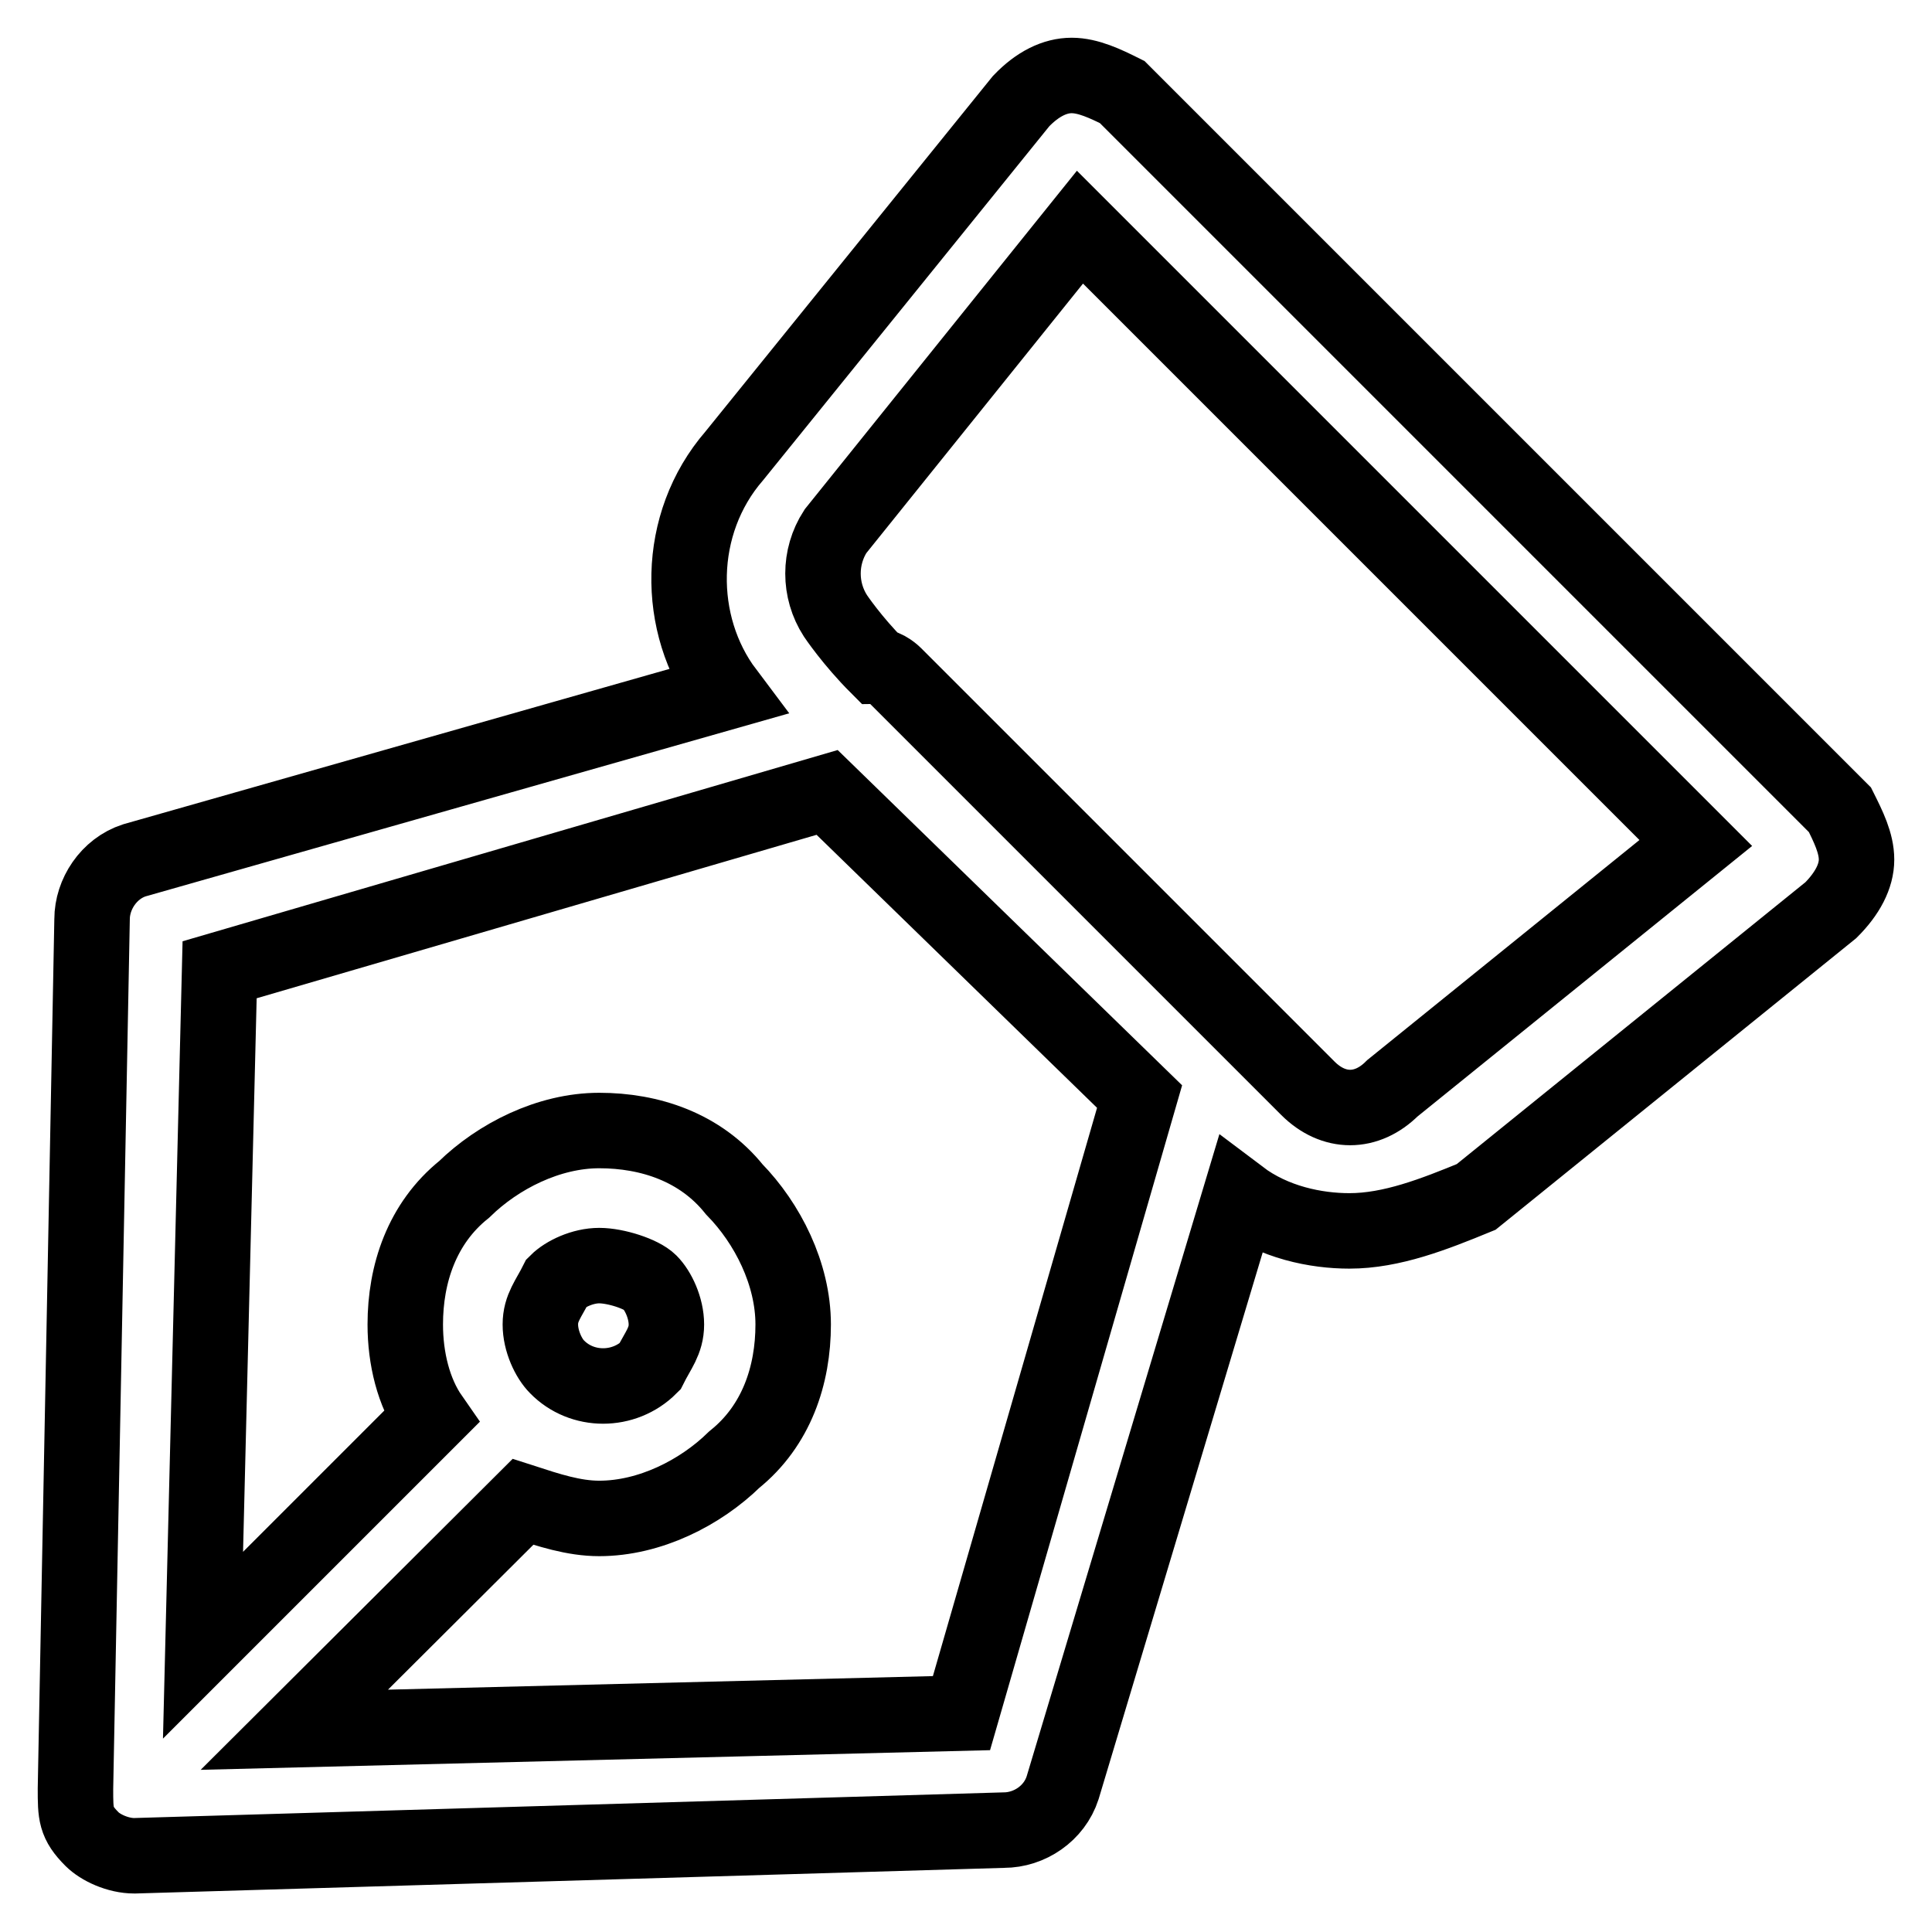 <?xml version="1.0" encoding="utf-8"?>
<!-- Svg Vector Icons : http://www.onlinewebfonts.com/icon -->
<!DOCTYPE svg PUBLIC "-//W3C//DTD SVG 1.1//EN" "http://www.w3.org/Graphics/SVG/1.1/DTD/svg11.dtd">
<svg version="1.1" xmlns="http://www.w3.org/2000/svg" xmlns:xlink="http://www.w3.org/1999/xlink" x="0px" y="0px" viewBox="0 0 256 256" enable-background="new 0 0 256 256" xml:space="preserve">
<g> <path stroke-width="10" fill-opacity="0" stroke="#000000"  d="M243.8,107.3l-95.1-95.1c-2.2-1.1-4.5-2.2-6.7-2.2c-2.2,0-4.5,1.1-6.7,3.4l-38,47c-7.8,9-7.8,22.4-1.1,31.3 L17.8,114c-3.4,1.1-5.6,4.5-5.6,7.8L10,237c0,3.4,0,4.5,2.2,6.7c1.1,1.1,3.4,2.2,5.6,2.2l115.2-3.4c3.4,0,6.7-2.2,7.8-5.6 l23.5-78.3c4.5,3.4,10.1,4.5,14.5,4.5c5.6,0,11.2-2.2,16.8-4.5l47-38c2.2-2.2,3.4-4.5,3.4-6.7S244.9,109.5,243.8,107.3z M127.4,227 l-88.4,2.2L69.3,199c3.4,1.1,6.7,2.2,10.1,2.2c6.7,0,13.4-3.4,17.9-7.8c5.6-4.5,7.8-11.2,7.8-17.9c0-6.7-3.4-13.4-7.8-17.9 c-4.5-5.6-11.2-7.8-17.9-7.8c-6.7,0-13.4,3.4-17.9,7.8c-5.6,4.5-7.8,11.2-7.8,17.9c0,4.5,1.1,9,3.4,12.3l-30.2,30.2l2.2-89.5 l80.5-23.5l41.4,40.3L127.4,227L127.4,227z M73.8,181.1c-1.1-1.1-2.2-3.4-2.2-5.6c0-2.2,1.1-3.4,2.2-5.6c1.1-1.1,3.4-2.2,5.6-2.2 c2.2,0,5.6,1.1,6.7,2.2c1.1,1.1,2.2,3.4,2.2,5.6c0,2.2-1.1,3.4-2.2,5.6C82.7,184.5,77.1,184.5,73.8,181.1z M184.5,144.2 c-3.4,3.4-7.8,3.4-11.2,0l-7.8-7.8l-47-47c0,0-1.1-1.1-2.2-1.1c-3.4-3.4-5.6-6.7-5.6-6.7c-2.2-3.4-2.2-7.8,0-11.2l32.4-40.3 l81.6,81.6L184.5,144.2L184.5,144.2z"/></g>
</svg>